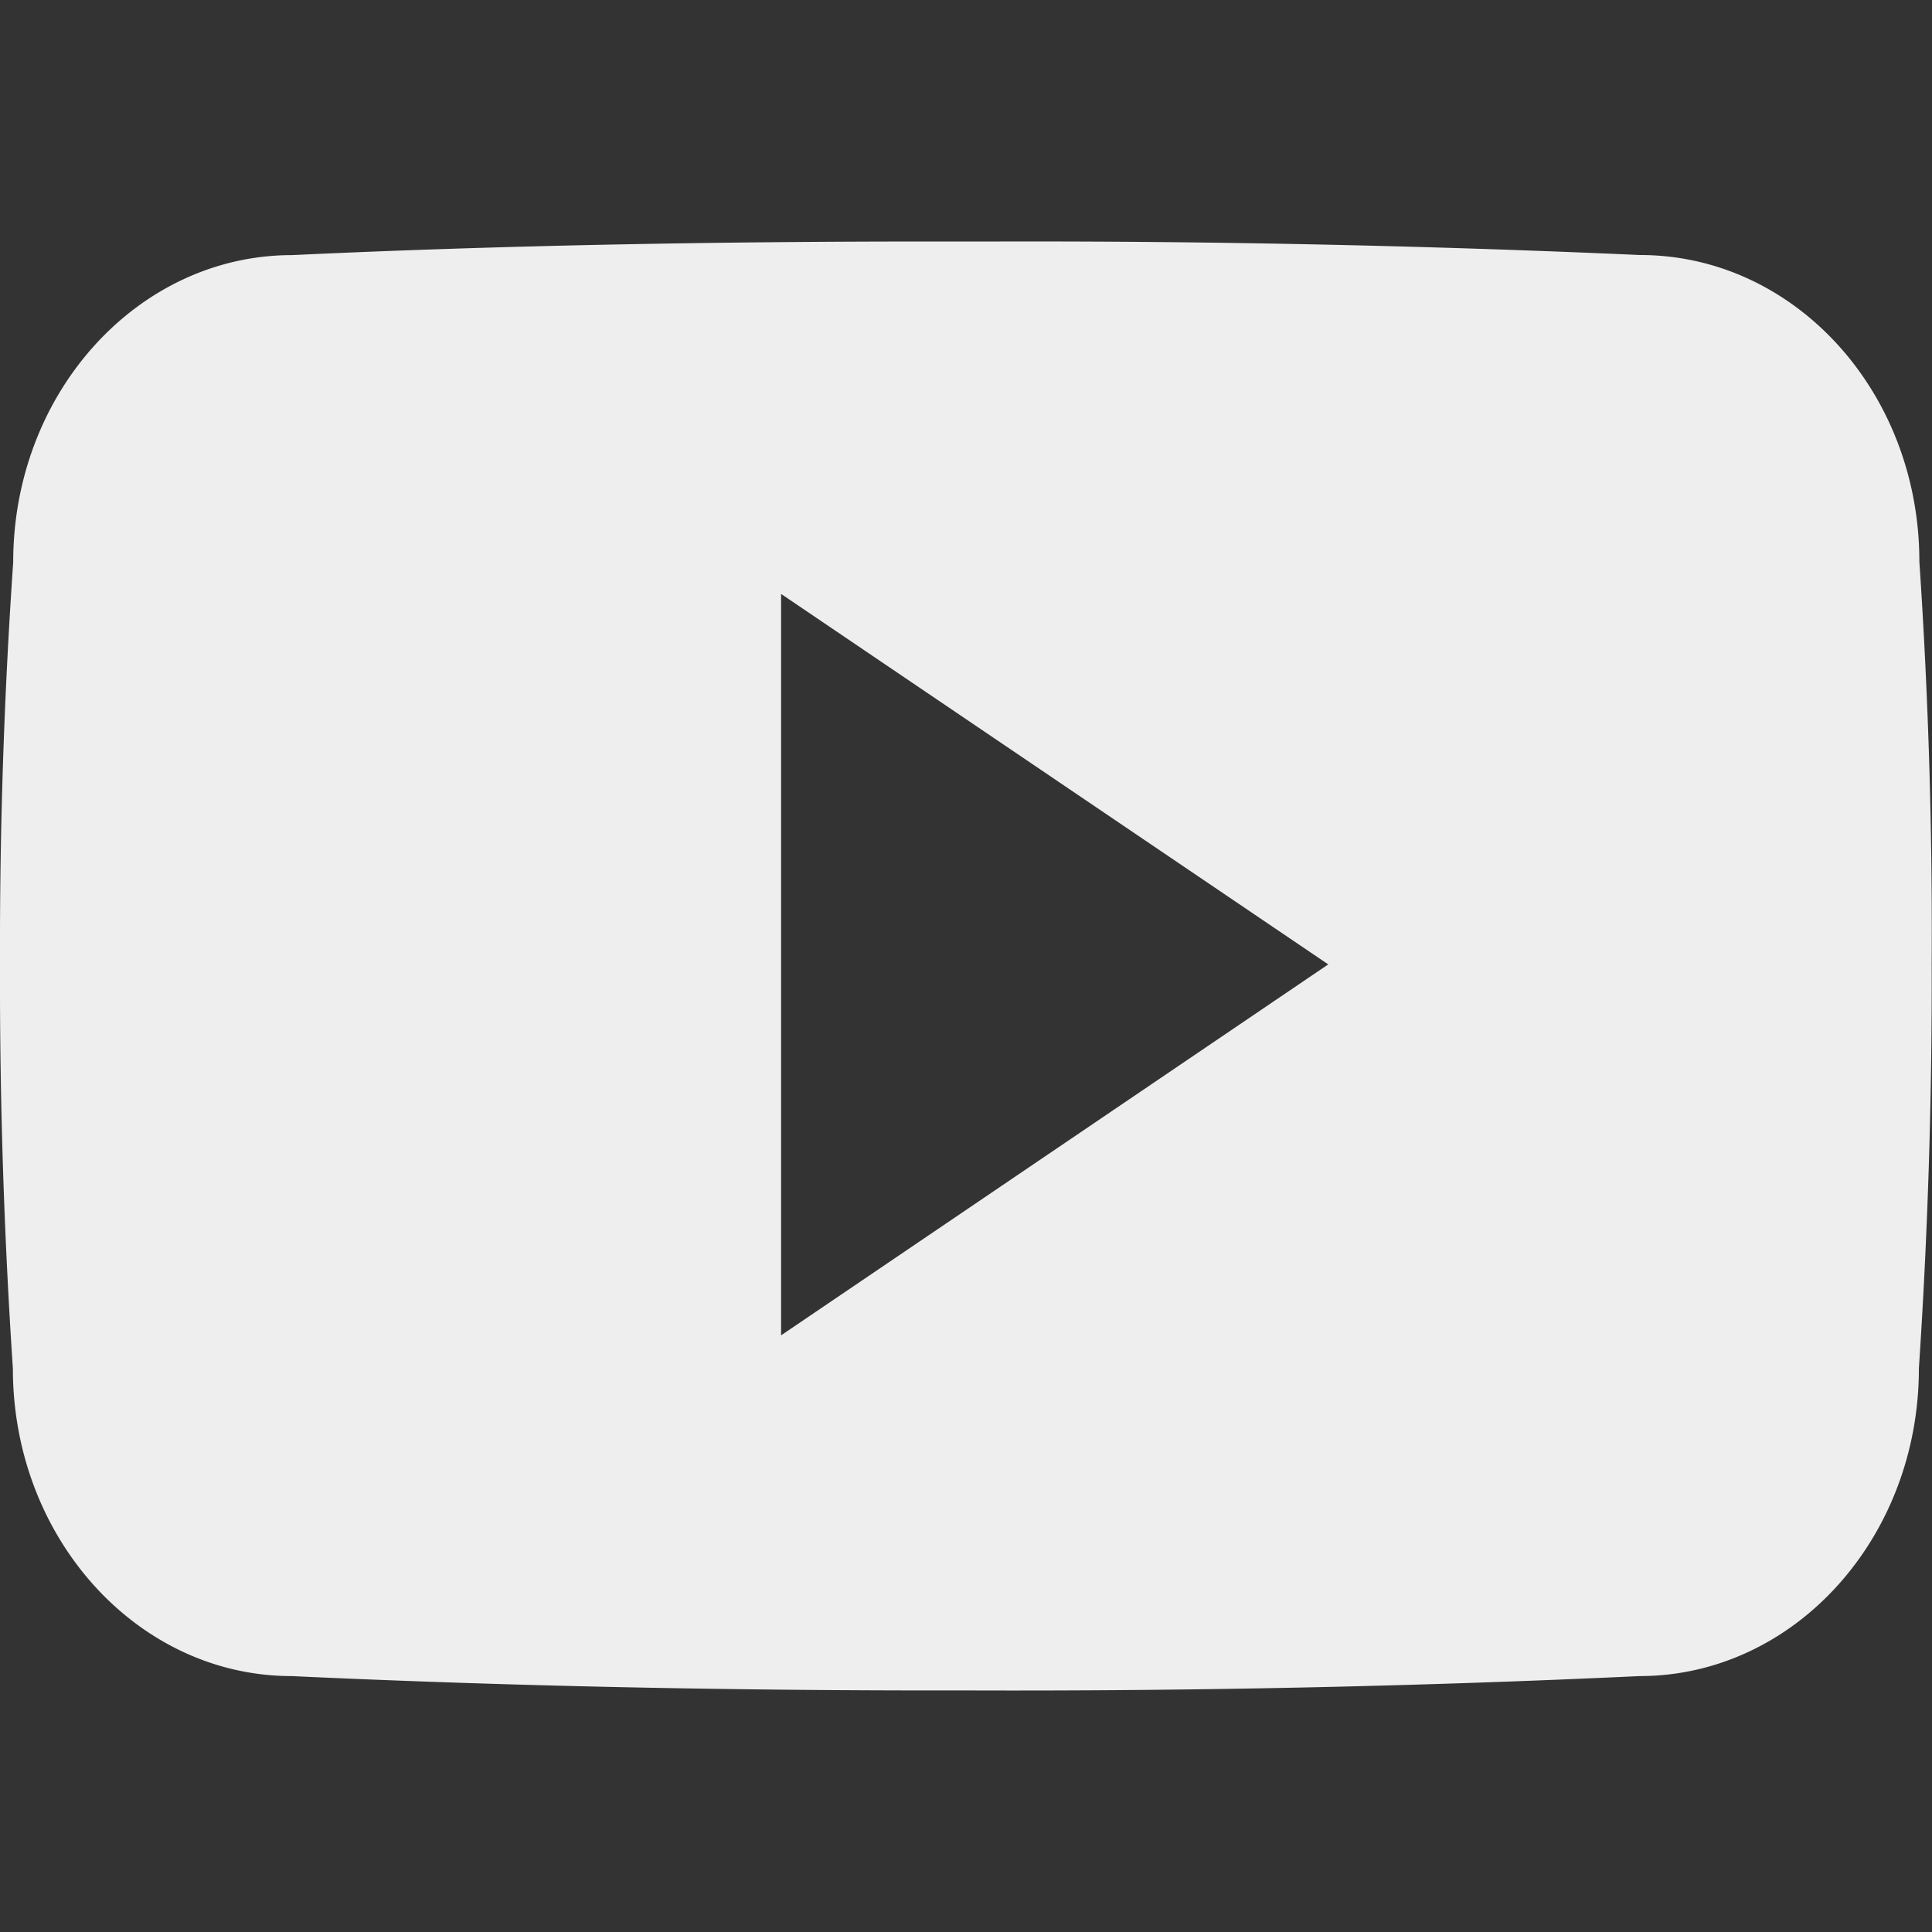 <svg xmlns="http://www.w3.org/2000/svg" width="46" height="46" fill="#eee" viewBox="0 0 24 24"><rect x="0" y="0" width="24" height="24" fill="#333333" stroke="none"/><path d="M23.843 6.975c0-2.11-1.552-3.807-3.469-3.807A170.465 170.465 0 0 0 12.422 3h-.844c-2.7 0-5.353.047-7.95.169-1.912 0-3.464 1.706-3.464 3.815A69.732 69.732 0 0 0 0 11.99a72.582 72.582 0 0 0 .16 5.011c0 2.11 1.551 3.82 3.464 3.82 2.728.127 5.526.183 8.372.178 2.85.01 5.64-.05 8.371-.178 1.918 0 3.47-1.71 3.47-3.82a72.41 72.41 0 0 0 .159-5.016 68.19 68.19 0 0 0-.153-5.01Zm-14.14 9.614V7.378L16.5 11.98l-6.797 4.608Z"/></svg>